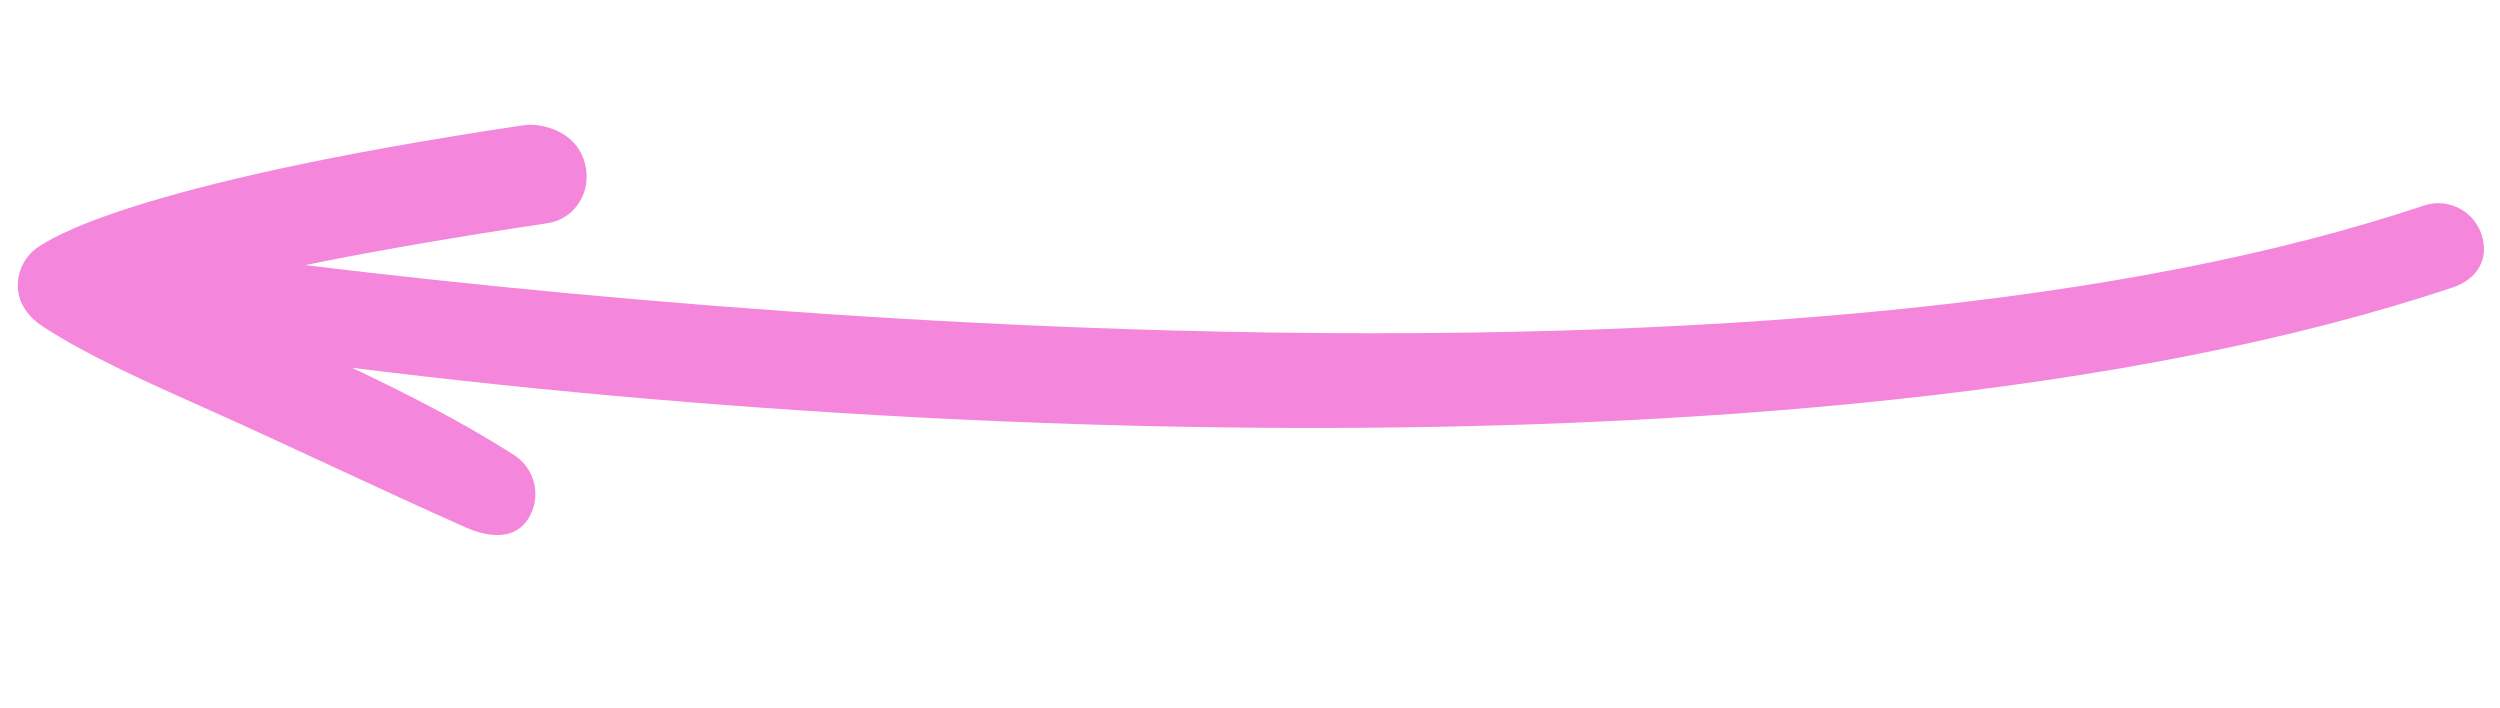 <svg width="113" height="32" viewBox="0 0 113 32" fill="none" xmlns="http://www.w3.org/2000/svg">
<g clip-path="url(#clip0_399_1835)">
<path d="M110.382 9.191C111.181 9.258 111.901 9.795 112.169 10.611C112.527 11.704 111.962 12.624 110.878 12.987C81.751 22.749 30.782 19.55 3.344 14.766C2.22 14.57 1.443 13.529 1.615 12.392C1.788 11.252 2.834 10.475 3.972 10.644C15.328 12.39 34.174 14.433 53.009 14.938C77.395 15.593 96.421 13.693 109.557 9.292C109.831 9.2 110.111 9.169 110.38 9.192L110.382 9.191Z" fill="#F486DB"/>
<path d="M24.14 5.644C25.075 5.724 26.32 6.244 26.5 7.72C26.638 8.863 25.884 9.918 24.755 10.088C16.608 11.305 11.508 12.4 8.392 13.219C9.241 13.603 10.092 13.984 10.932 14.358C15.145 16.239 19.502 18.183 23.241 20.573C24.204 21.188 24.49 22.476 23.877 23.449C23.264 24.421 22.09 24.298 21.046 23.836C17.064 22.071 13.308 20.25 9.233 18.431C6.793 17.342 3.979 16.091 1.939 14.762C1.31 14.353 0.836 13.743 0.806 12.988C0.775 12.232 1.153 11.518 1.792 11.123C2.19 10.877 5.7 8.342 23.664 5.661C23.825 5.636 23.985 5.633 24.142 5.646L24.14 5.644Z" fill="#F486DB"/>
</g>
<defs>
<clipPath id="clip0_399_1835">
<rect width="110.95" height="22.369" fill="white" transform="translate(110.555 31.654) rotate(-175.158)"/>
</clipPath>
</defs>
</svg>
